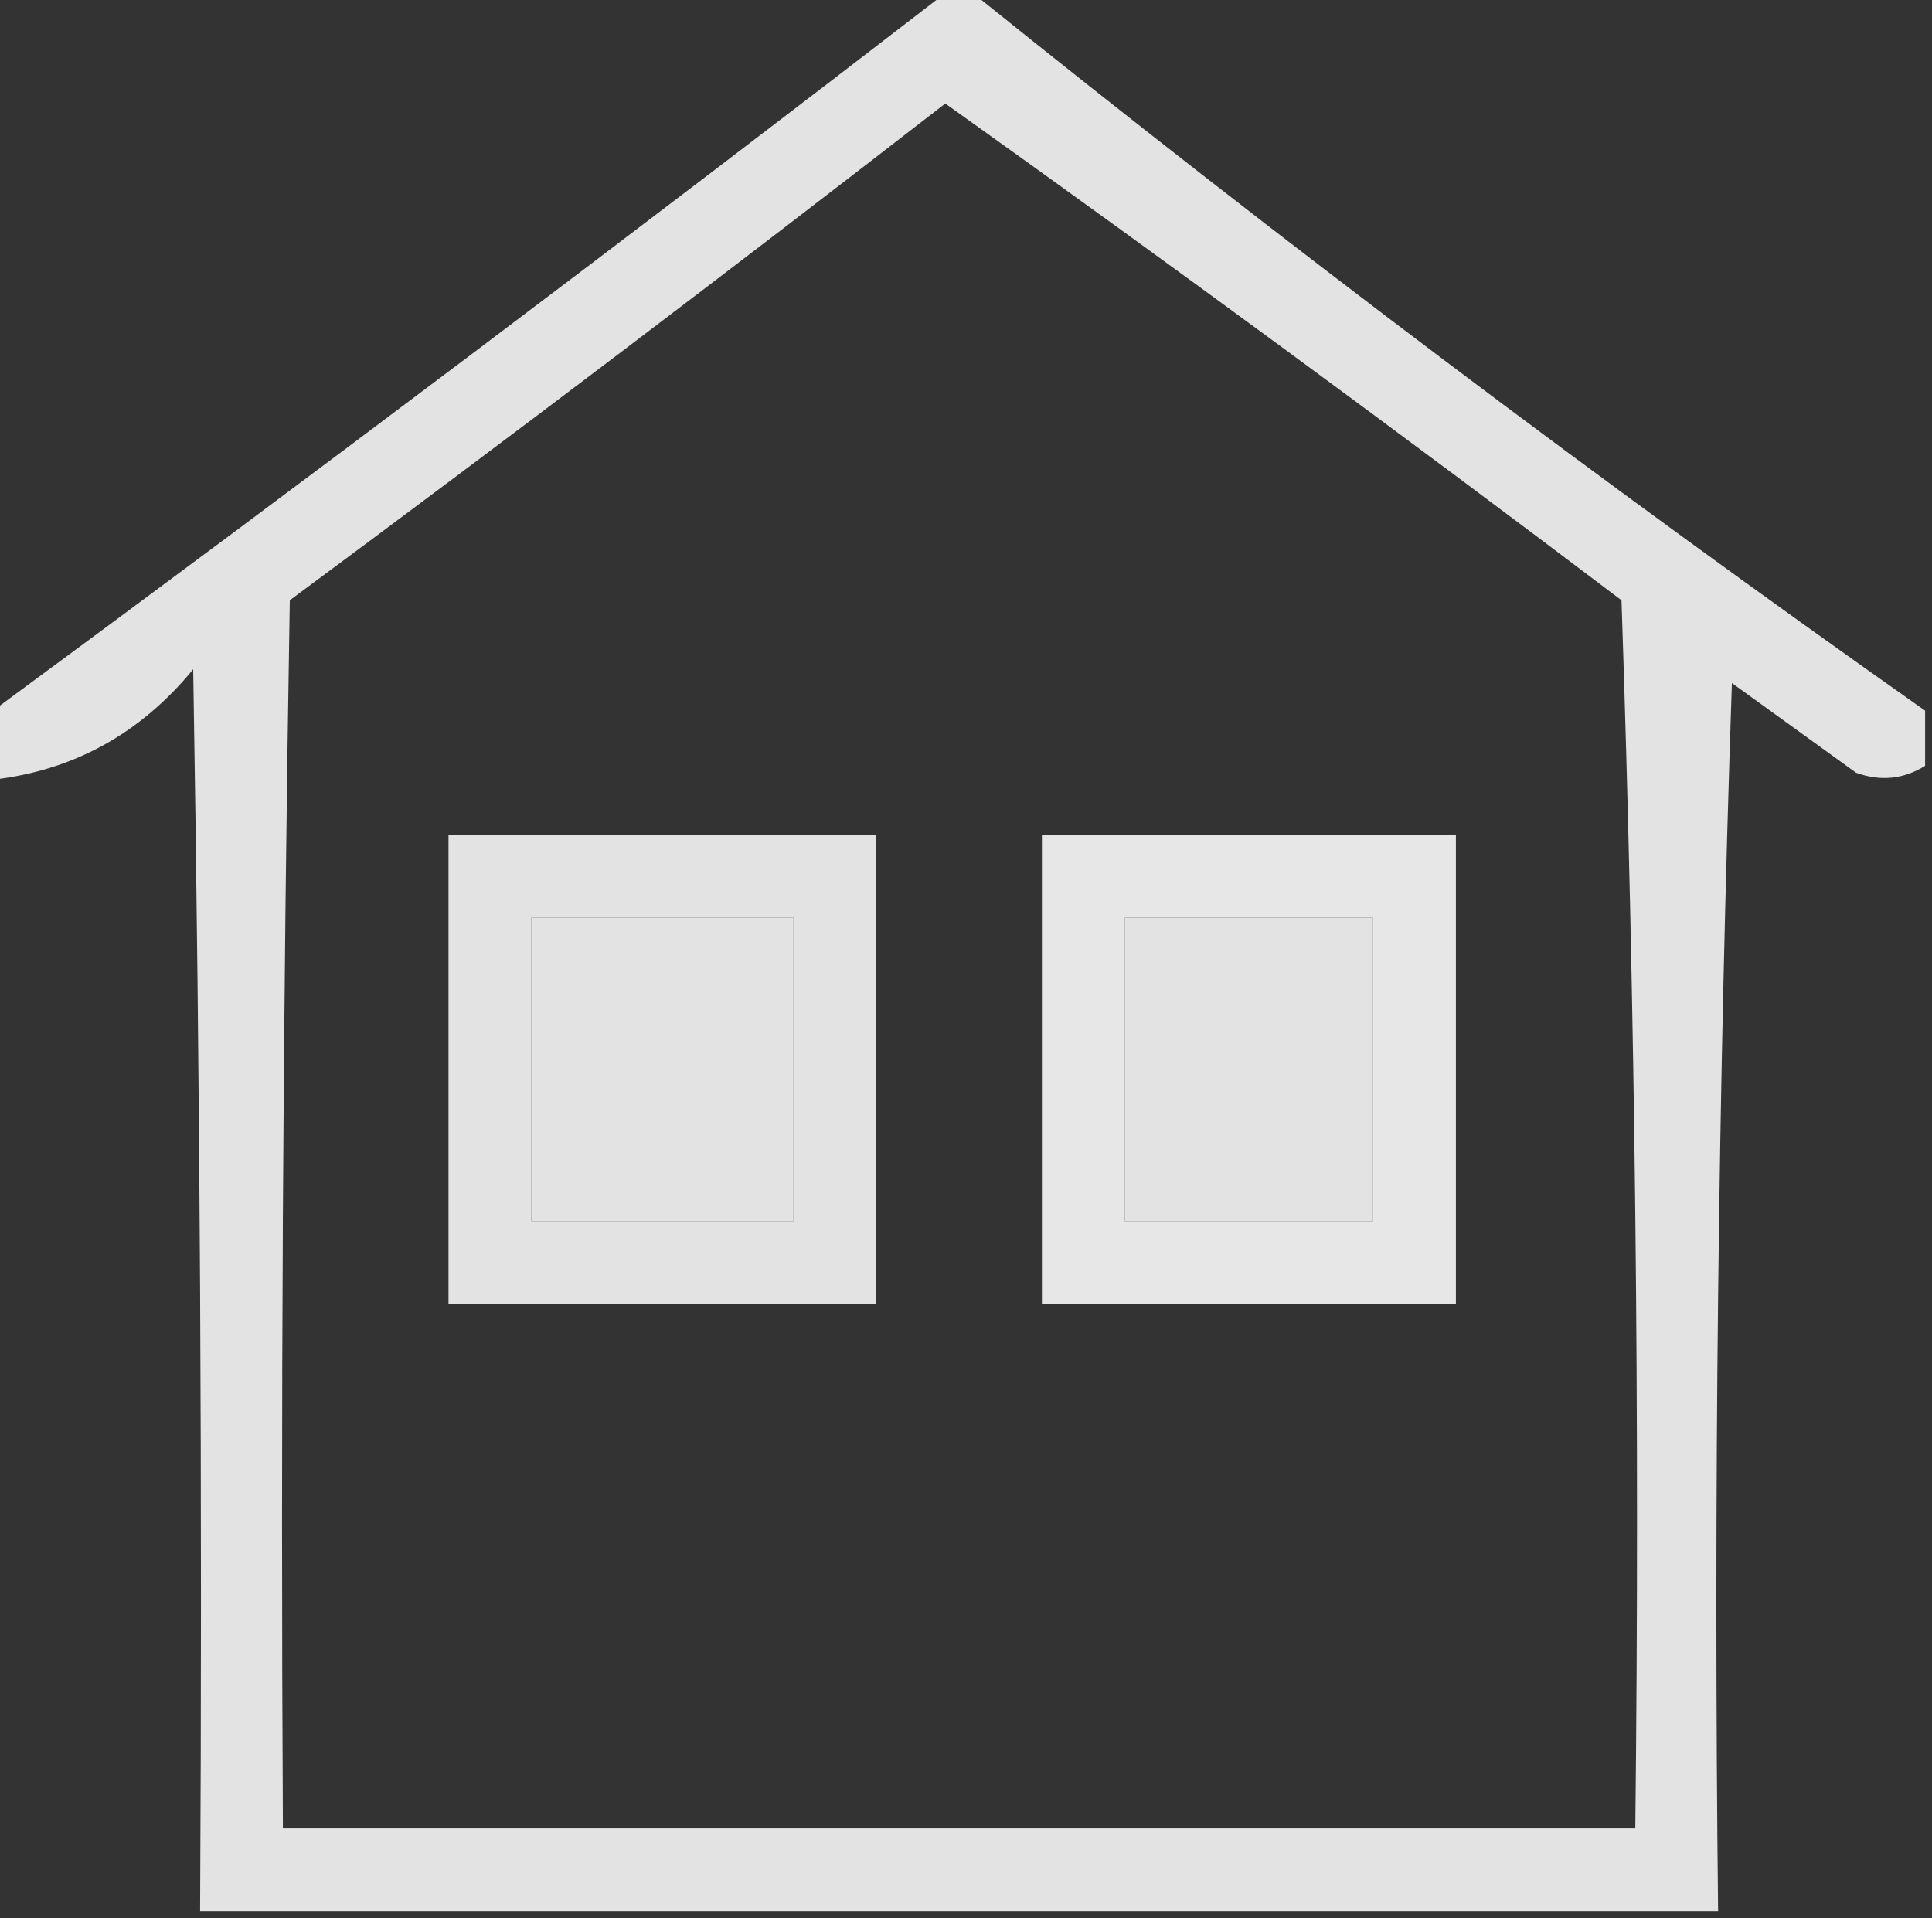 <?xml version="1.0" encoding="UTF-8"?>
<!DOCTYPE svg PUBLIC "-//W3C//DTD SVG 1.1//EN" "http://www.w3.org/Graphics/SVG/1.1/DTD/svg11.dtd">
<svg xmlns="http://www.w3.org/2000/svg" version="1.1" width="140px" height="139px" style="shape-rendering:geometricPrecision; text-rendering:geometricPrecision; image-rendering:optimizeQuality; fill-rule:evenodd; clip-rule:evenodd" xmlns:xlink="http://www.w3.org/1999/xlink">
<rect width="100%" height="100%" fill="#333333" stroke="none"/>
<g><path style="opacity:0.863" fill="#fefffe" d="M 68.5,-0.5 C 69.167,-0.5 69.833,-0.5 70.5,-0.5C 92.924,17.551 115.924,34.884 139.5,51.5C 139.5,52.833 139.5,54.167 139.5,55.5C 137.932,56.473 136.265,56.64 134.5,56C 131.5,53.833 128.5,51.667 125.5,49.5C 124.5,79.159 124.167,108.826 124.5,138.5C 87.833,138.5 51.167,138.5 14.5,138.5C 14.667,108.498 14.5,78.498 14,48.5C 10.173,53.16 5.34,55.827 -0.5,56.5C -0.5,54.833 -0.5,53.167 -0.5,51.5C 22.718,34.398 45.718,17.065 68.5,-0.5 Z M 68.5,7.5 C 84.952,19.237 101.285,31.237 117.5,43.5C 118.5,73.159 118.833,102.826 118.5,132.5C 85.833,132.5 53.167,132.5 20.5,132.5C 20.333,102.831 20.5,73.165 21,43.5C 37.018,31.637 52.851,19.637 68.5,7.5 Z M 38.5,66.5 C 44.833,66.5 51.167,66.5 57.5,66.5C 57.5,73.833 57.5,81.167 57.5,88.5C 51.167,88.5 44.833,88.5 38.5,88.5C 38.5,81.167 38.5,73.833 38.5,66.5 Z M 81.5,66.5 C 87.5,66.5 93.5,66.5 99.5,66.5C 99.5,73.833 99.5,81.167 99.5,88.5C 93.5,88.5 87.5,88.5 81.5,88.5C 81.5,81.167 81.5,73.833 81.5,66.5 Z"/></g>
<g><path style="opacity:0.863" fill="#fefffe" d="M 32.5,60.5 C 42.833,60.5 53.167,60.5 63.5,60.5C 63.5,71.833 63.5,83.167 63.5,94.5C 53.167,94.5 42.833,94.5 32.5,94.5C 32.5,83.167 32.5,71.833 32.5,60.5 Z M 38.5,66.5 C 38.5,73.833 38.5,81.167 38.5,88.5C 44.833,88.5 51.167,88.5 57.5,88.5C 57.5,81.167 57.5,73.833 57.5,66.5C 51.167,66.5 44.833,66.5 38.5,66.5 Z"/></g>
<g><path style="opacity:0.88" fill="#fefffe" d="M 75.5,60.5 C 85.5,60.5 95.5,60.5 105.5,60.5C 105.5,71.833 105.5,83.167 105.5,94.5C 95.5,94.5 85.5,94.5 75.5,94.5C 75.5,83.167 75.5,71.833 75.5,60.5 Z M 81.5,66.5 C 81.5,73.833 81.5,81.167 81.5,88.5C 87.5,88.5 93.5,88.5 99.5,88.5C 99.5,81.167 99.5,73.833 99.5,66.5C 93.5,66.5 87.5,66.5 81.5,66.5 Z"/></g>
</svg>
